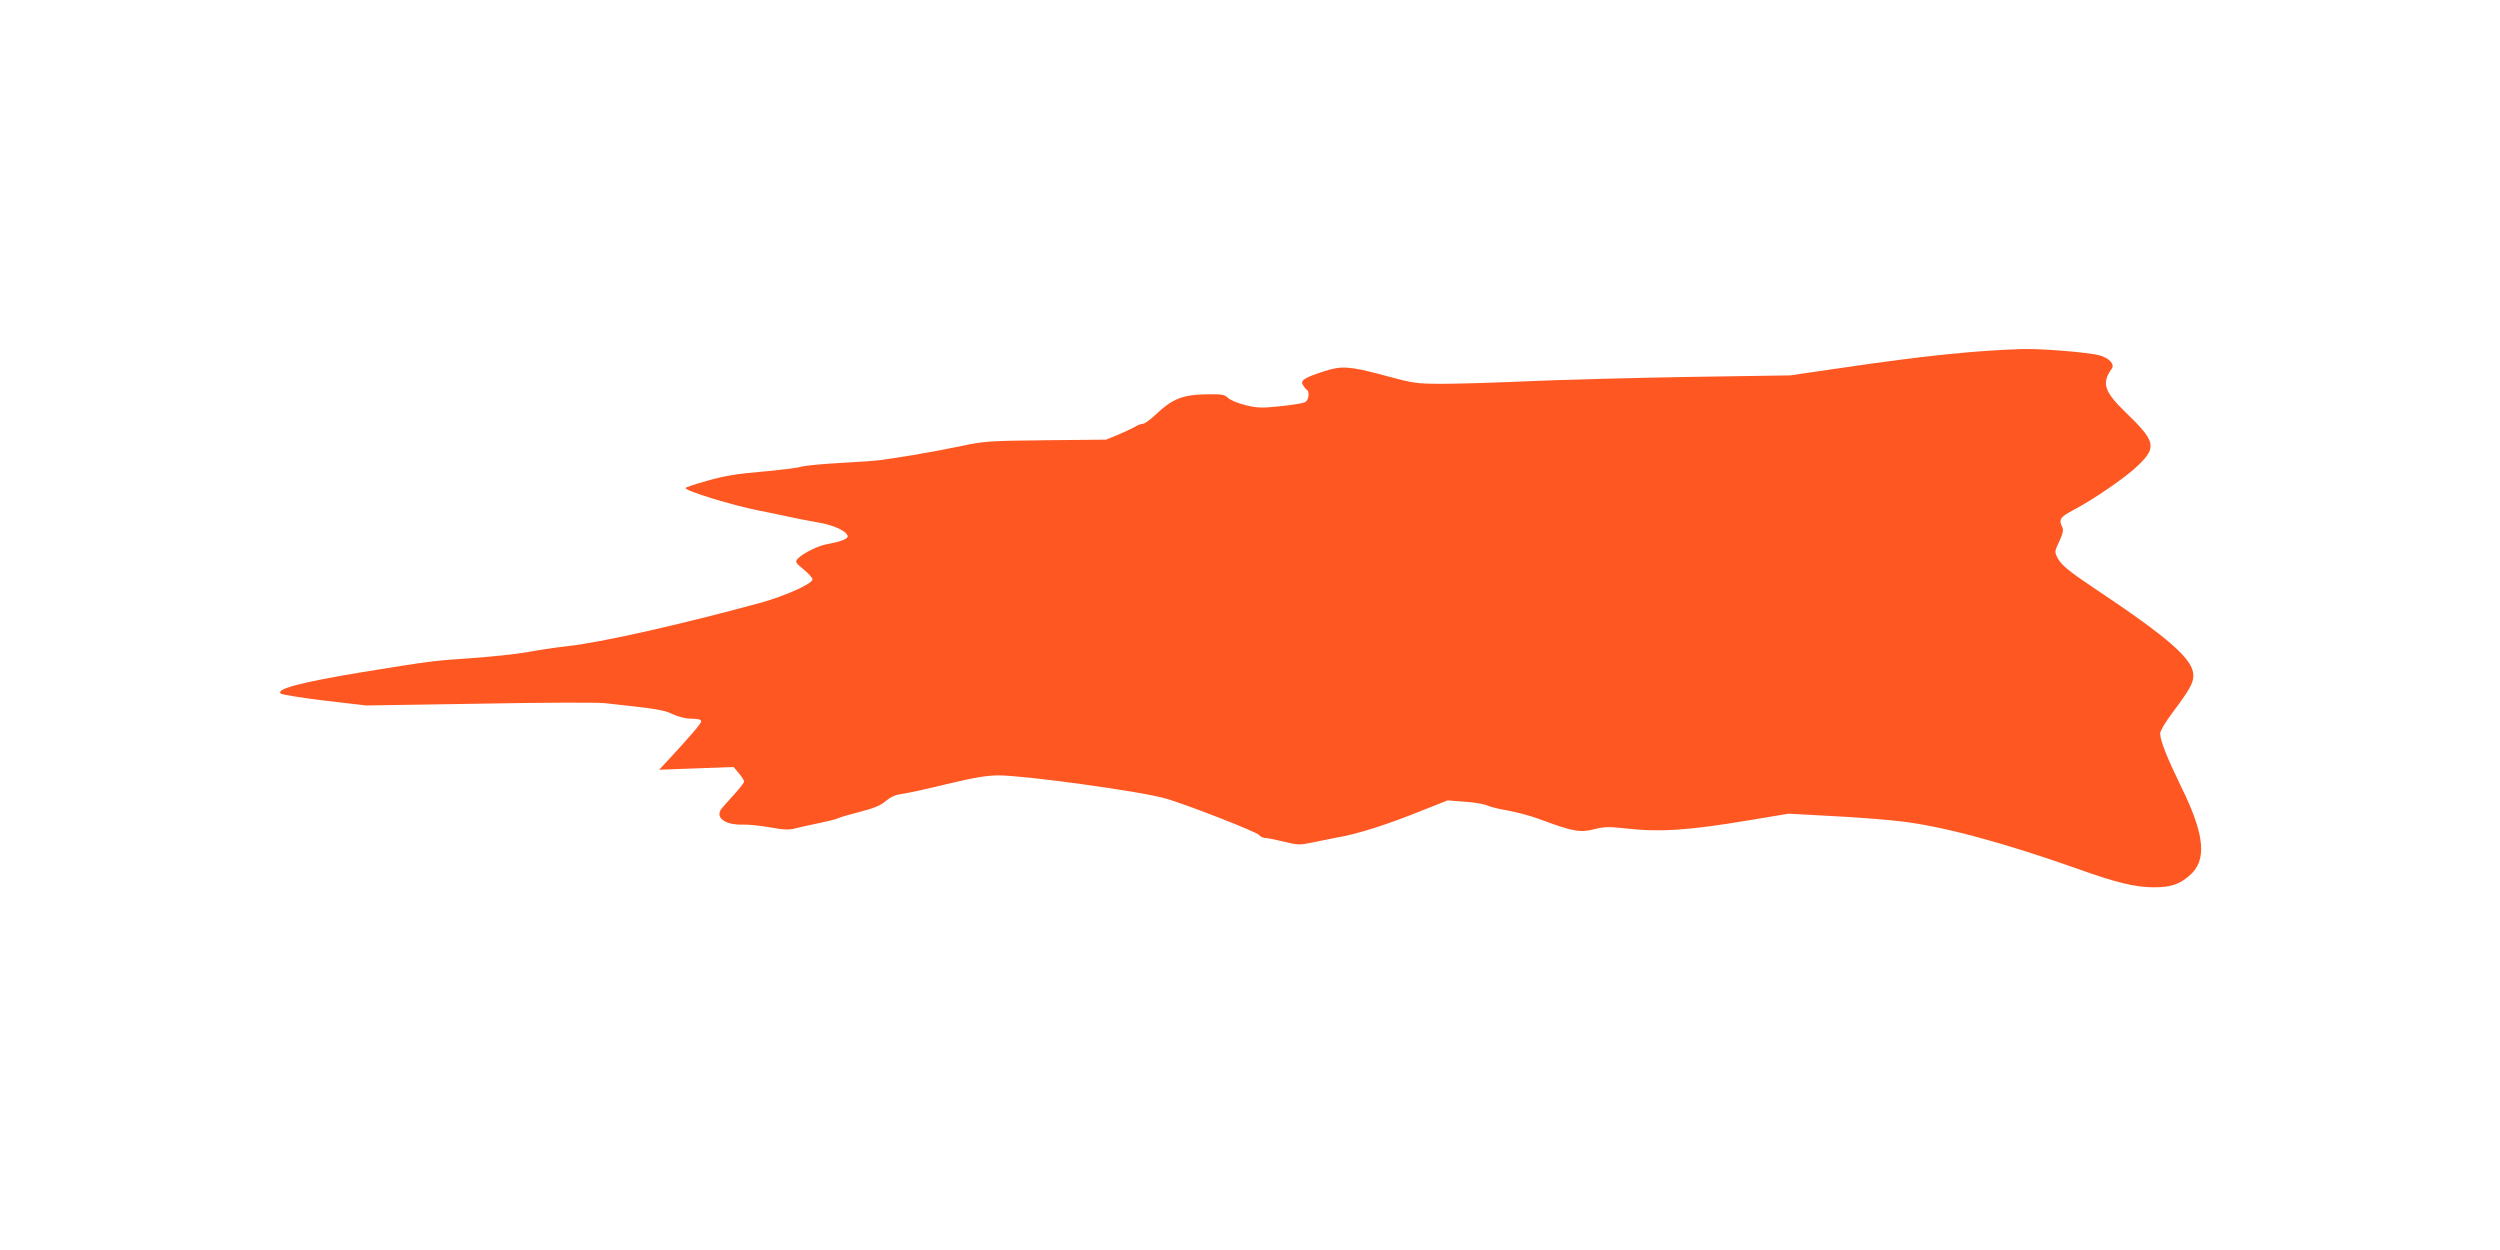 <?xml version="1.0" standalone="no"?>
<!DOCTYPE svg PUBLIC "-//W3C//DTD SVG 20010904//EN"
 "http://www.w3.org/TR/2001/REC-SVG-20010904/DTD/svg10.dtd">
<svg version="1.0" xmlns="http://www.w3.org/2000/svg"
 width="1280pt" height="640pt" viewBox="0 0 1280 640"
 preserveAspectRatio="xMidYMid meet">
<g transform="translate(0,640) scale(0.1,-0.1)"
fill="#ff5722" stroke="none">
<path d="M10360 4613 c-241 -7 -513 -35 -920 -95 l-275 -40 -530 -8 c-291 -5
-658 -15 -815 -22 -157 -7 -350 -13 -430 -13 -139 0 -152 2 -303 43 -179 48
-218 50 -308 21 -101 -33 -121 -46 -109 -69 6 -10 15 -22 20 -25 17 -10 11
-54 -8 -64 -11 -6 -68 -15 -128 -21 -93 -10 -118 -9 -178 6 -38 9 -78 26 -89
37 -17 17 -32 20 -116 18 -115 -2 -170 -24 -251 -101 -29 -28 -60 -50 -69 -50
-9 0 -25 -6 -36 -13 -11 -7 -50 -25 -86 -41 l-66 -27 -309 -3 c-289 -3 -317
-5 -429 -29 -66 -14 -178 -35 -250 -47 -71 -11 -144 -23 -162 -25 -17 -3 -109
-10 -205 -15 -95 -5 -189 -14 -208 -20 -19 -6 -109 -17 -200 -25 -121 -10
-195 -22 -277 -46 -62 -17 -113 -34 -113 -38 0 -15 243 -89 375 -115 44 -8
112 -23 150 -31 39 -9 108 -22 154 -30 82 -14 151 -46 151 -72 0 -13 -42 -28
-105 -39 -45 -7 -126 -48 -150 -74 -15 -16 -13 -21 29 -55 26 -21 46 -44 46
-51 0 -23 -137 -84 -265 -120 -411 -112 -818 -204 -995 -223 -47 -5 -134 -18
-195 -29 -60 -11 -193 -25 -295 -32 -192 -13 -203 -14 -565 -73 -305 -51 -432
-84 -408 -108 5 -5 106 -22 224 -36 l214 -25 575 9 c316 6 607 7 645 3 274
-30 302 -34 350 -57 30 -14 69 -23 98 -23 32 0 47 -4 47 -13 0 -12 -51 -71
-184 -215 l-31 -33 191 7 190 7 27 -32 c15 -18 27 -37 27 -42 0 -6 -21 -33
-47 -62 -26 -29 -56 -62 -66 -74 -40 -46 12 -88 107 -85 28 1 91 -6 139 -14
69 -13 97 -14 130 -5 23 6 78 18 122 27 44 9 88 20 97 25 10 5 61 20 113 33
70 18 104 32 129 54 25 21 50 33 83 37 26 3 131 26 233 51 137 33 205 44 262
44 138 0 737 -83 859 -119 117 -35 463 -170 475 -186 6 -8 20 -15 30 -15 10 0
54 -9 96 -19 72 -18 83 -18 145 -5 38 8 91 19 118 24 115 19 260 65 458 145
l119 47 89 -7 c49 -3 101 -12 116 -20 16 -7 62 -18 103 -25 41 -7 117 -27 168
-46 163 -61 202 -68 273 -50 49 13 77 14 147 6 191 -22 330 -13 658 42 l192
32 218 -12 c121 -6 280 -18 354 -27 216 -25 528 -109 909 -244 199 -71 291
-93 386 -94 88 0 130 13 184 59 92 77 81 208 -41 455 -74 152 -108 238 -108
274 0 12 28 60 63 106 88 118 107 151 107 191 0 82 -123 190 -510 448 -128 86
-165 116 -185 153 -16 31 -16 34 9 86 18 39 22 59 15 72 -20 38 -10 53 54 86
106 56 275 171 337 233 93 91 86 121 -64 266 -113 109 -127 152 -74 226 17 23
-13 55 -64 69 -57 15 -290 34 -388 32z"/>
</g>
</svg>
